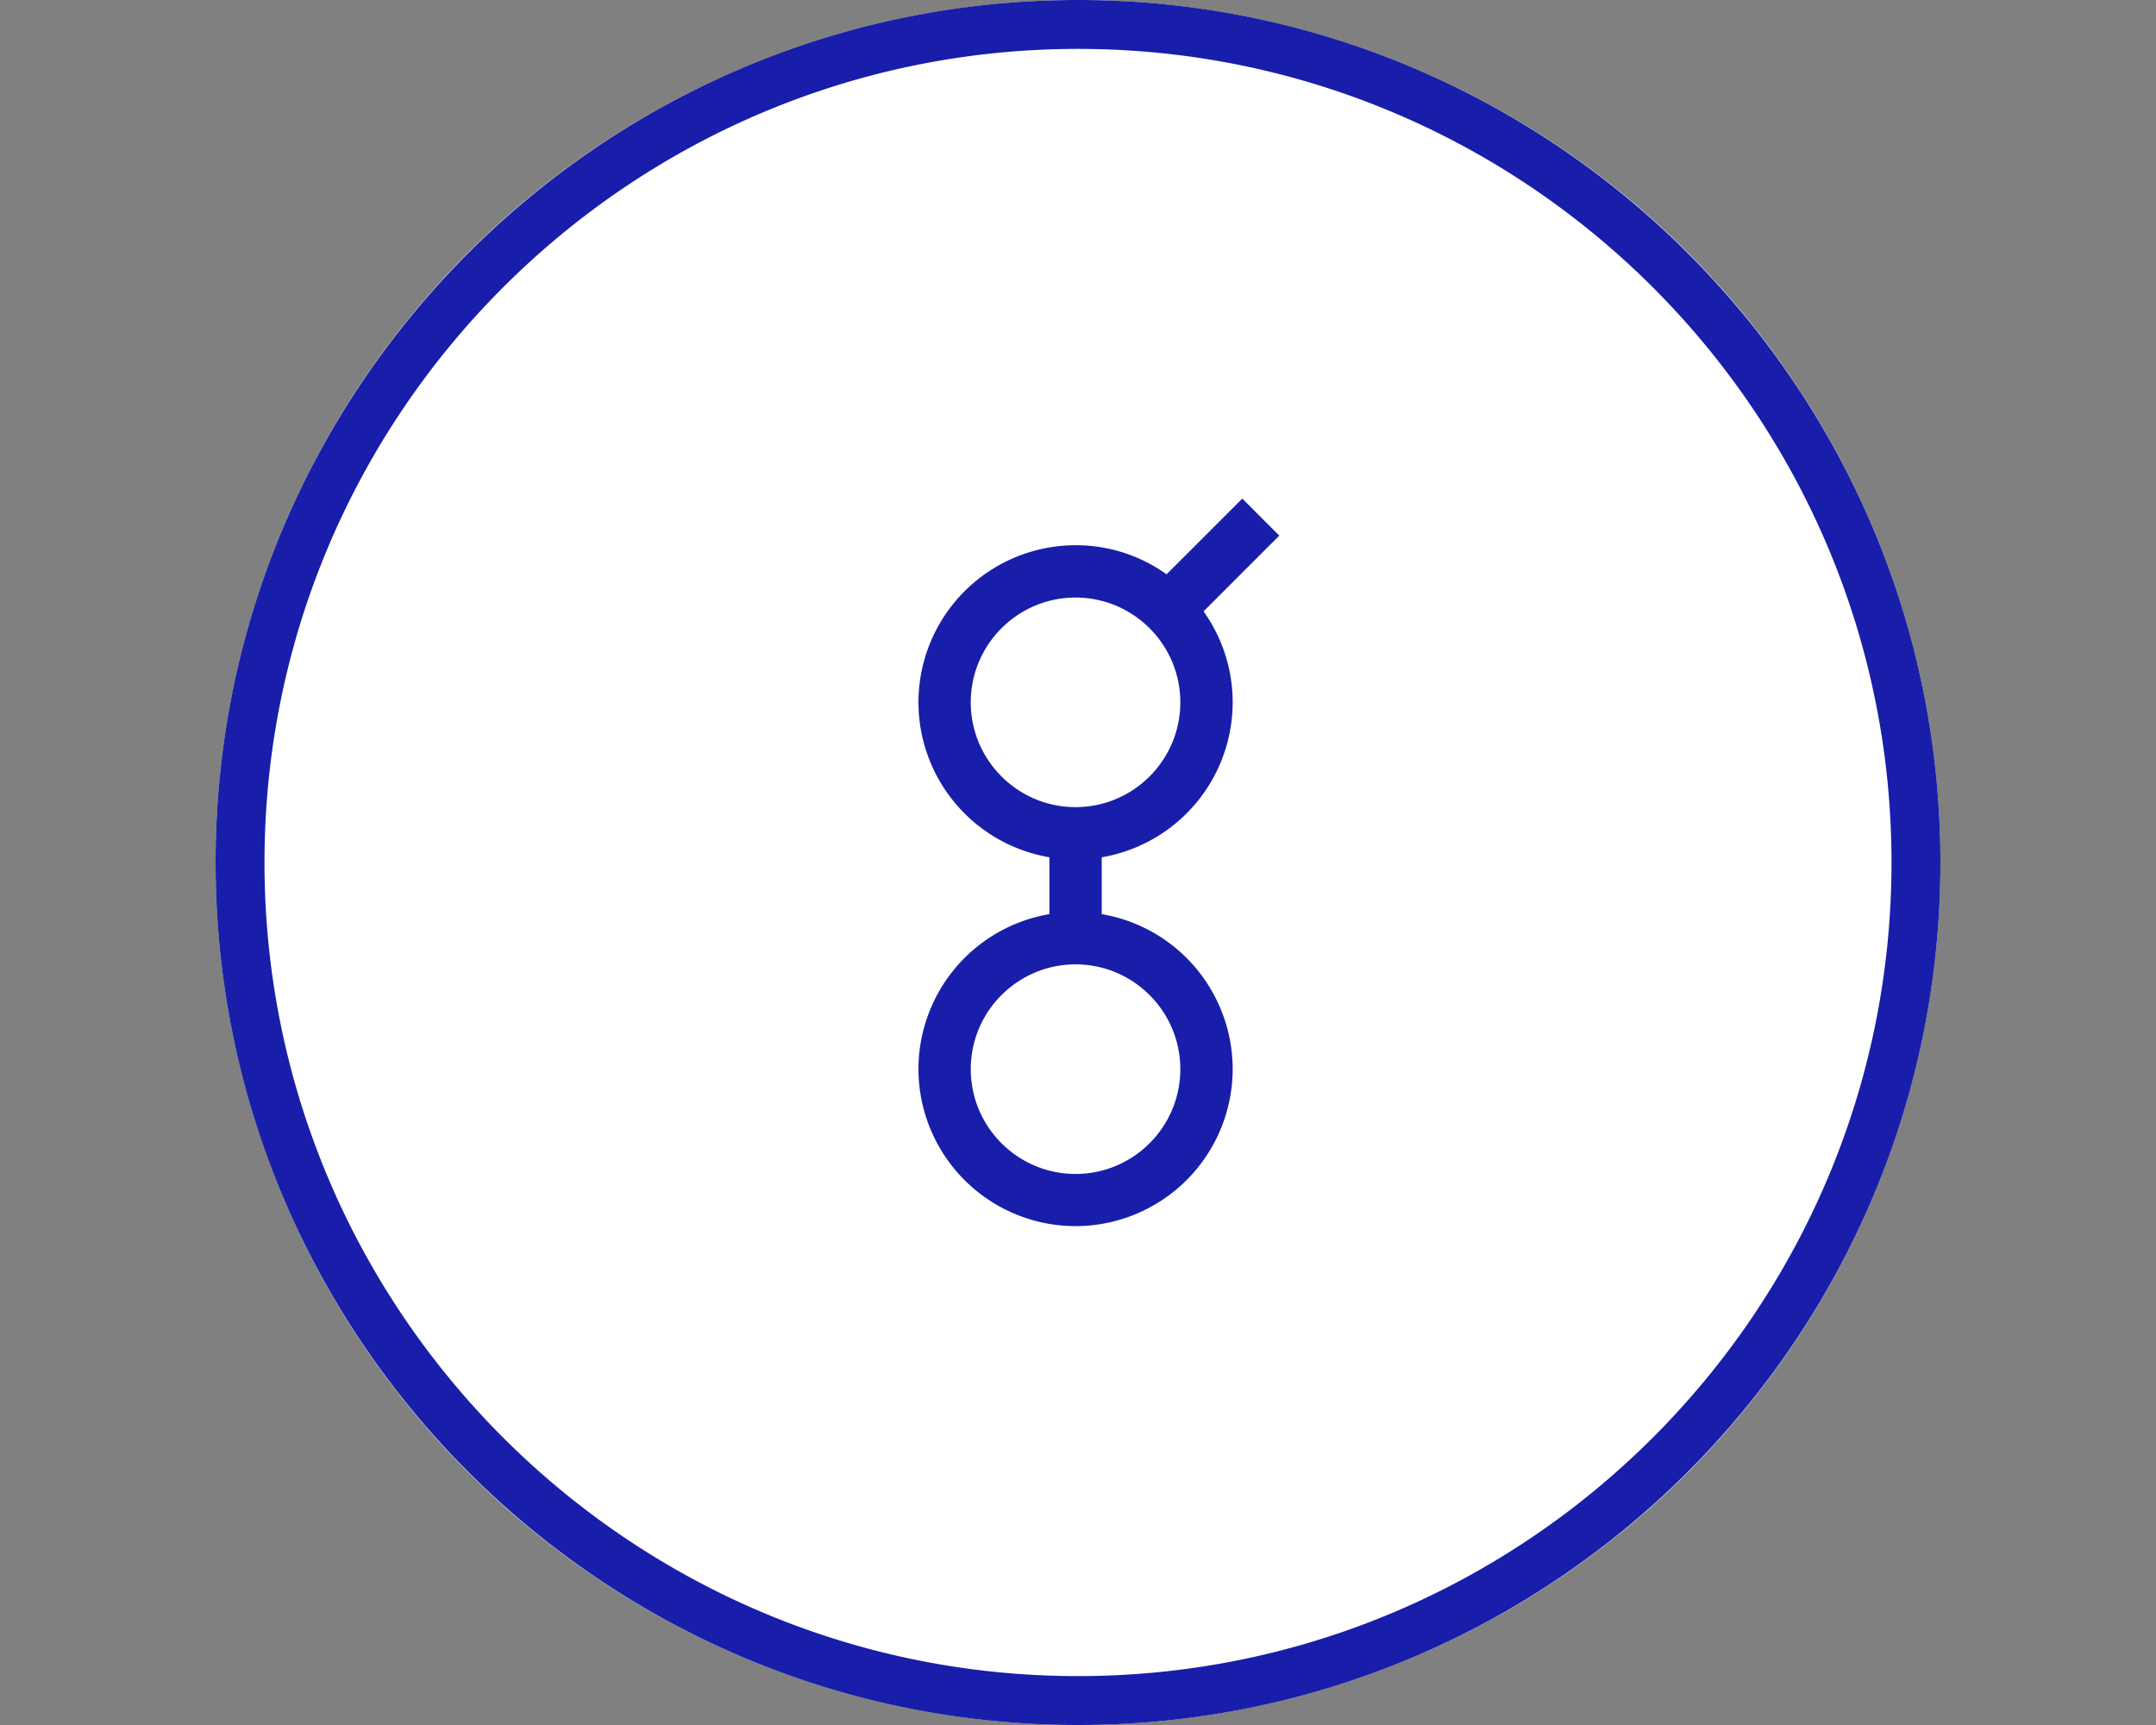 <svg xmlns="http://www.w3.org/2000/svg" width="50" height="40"><rect width="100%" height="100%" fill="#808080" stroke="none"/><g fill="none" transform="translate(5)"><circle cx="20" cy="20" r="20" fill="#FFF"/><path fill="#181EA9" d="M20 0C8.971 0 0 8.971 0 20s8.971 20 20 20 20-8.971 20-20S31.026 0 20 0Zm0 38.866C9.598 38.866 1.134 30.402 1.134 20S9.595 1.134 20 1.134 38.866 9.598 38.866 20 30.402 38.866 20 38.866Zm3.81-27.304-1.756 1.755a3.611 3.611 0 0 0-2.11-.674 3.647 3.647 0 0 0-3.644 3.643 3.649 3.649 0 0 0 3.037 3.593v1.318a3.649 3.649 0 0 0-3.037 3.592 3.647 3.647 0 0 0 3.644 3.643 3.647 3.647 0 0 0 3.643-3.643 3.649 3.649 0 0 0-3.037-3.592v-1.318a3.649 3.649 0 0 0 3.037-3.593c0-.784-.251-1.512-.675-2.11l1.756-1.756-.858-.858Zm-1.437 13.23c0 1.34-1.089 2.43-2.43 2.43-1.34 0-2.43-1.09-2.43-2.43s1.09-2.43 2.43-2.43c1.341 0 2.43 1.09 2.43 2.43Zm-2.43-6.076c-1.34 0-2.43-1.09-2.43-2.43s1.09-2.43 2.43-2.43c1.341 0 2.43 1.09 2.43 2.43s-1.089 2.43-2.43 2.43Z"/></g></svg>